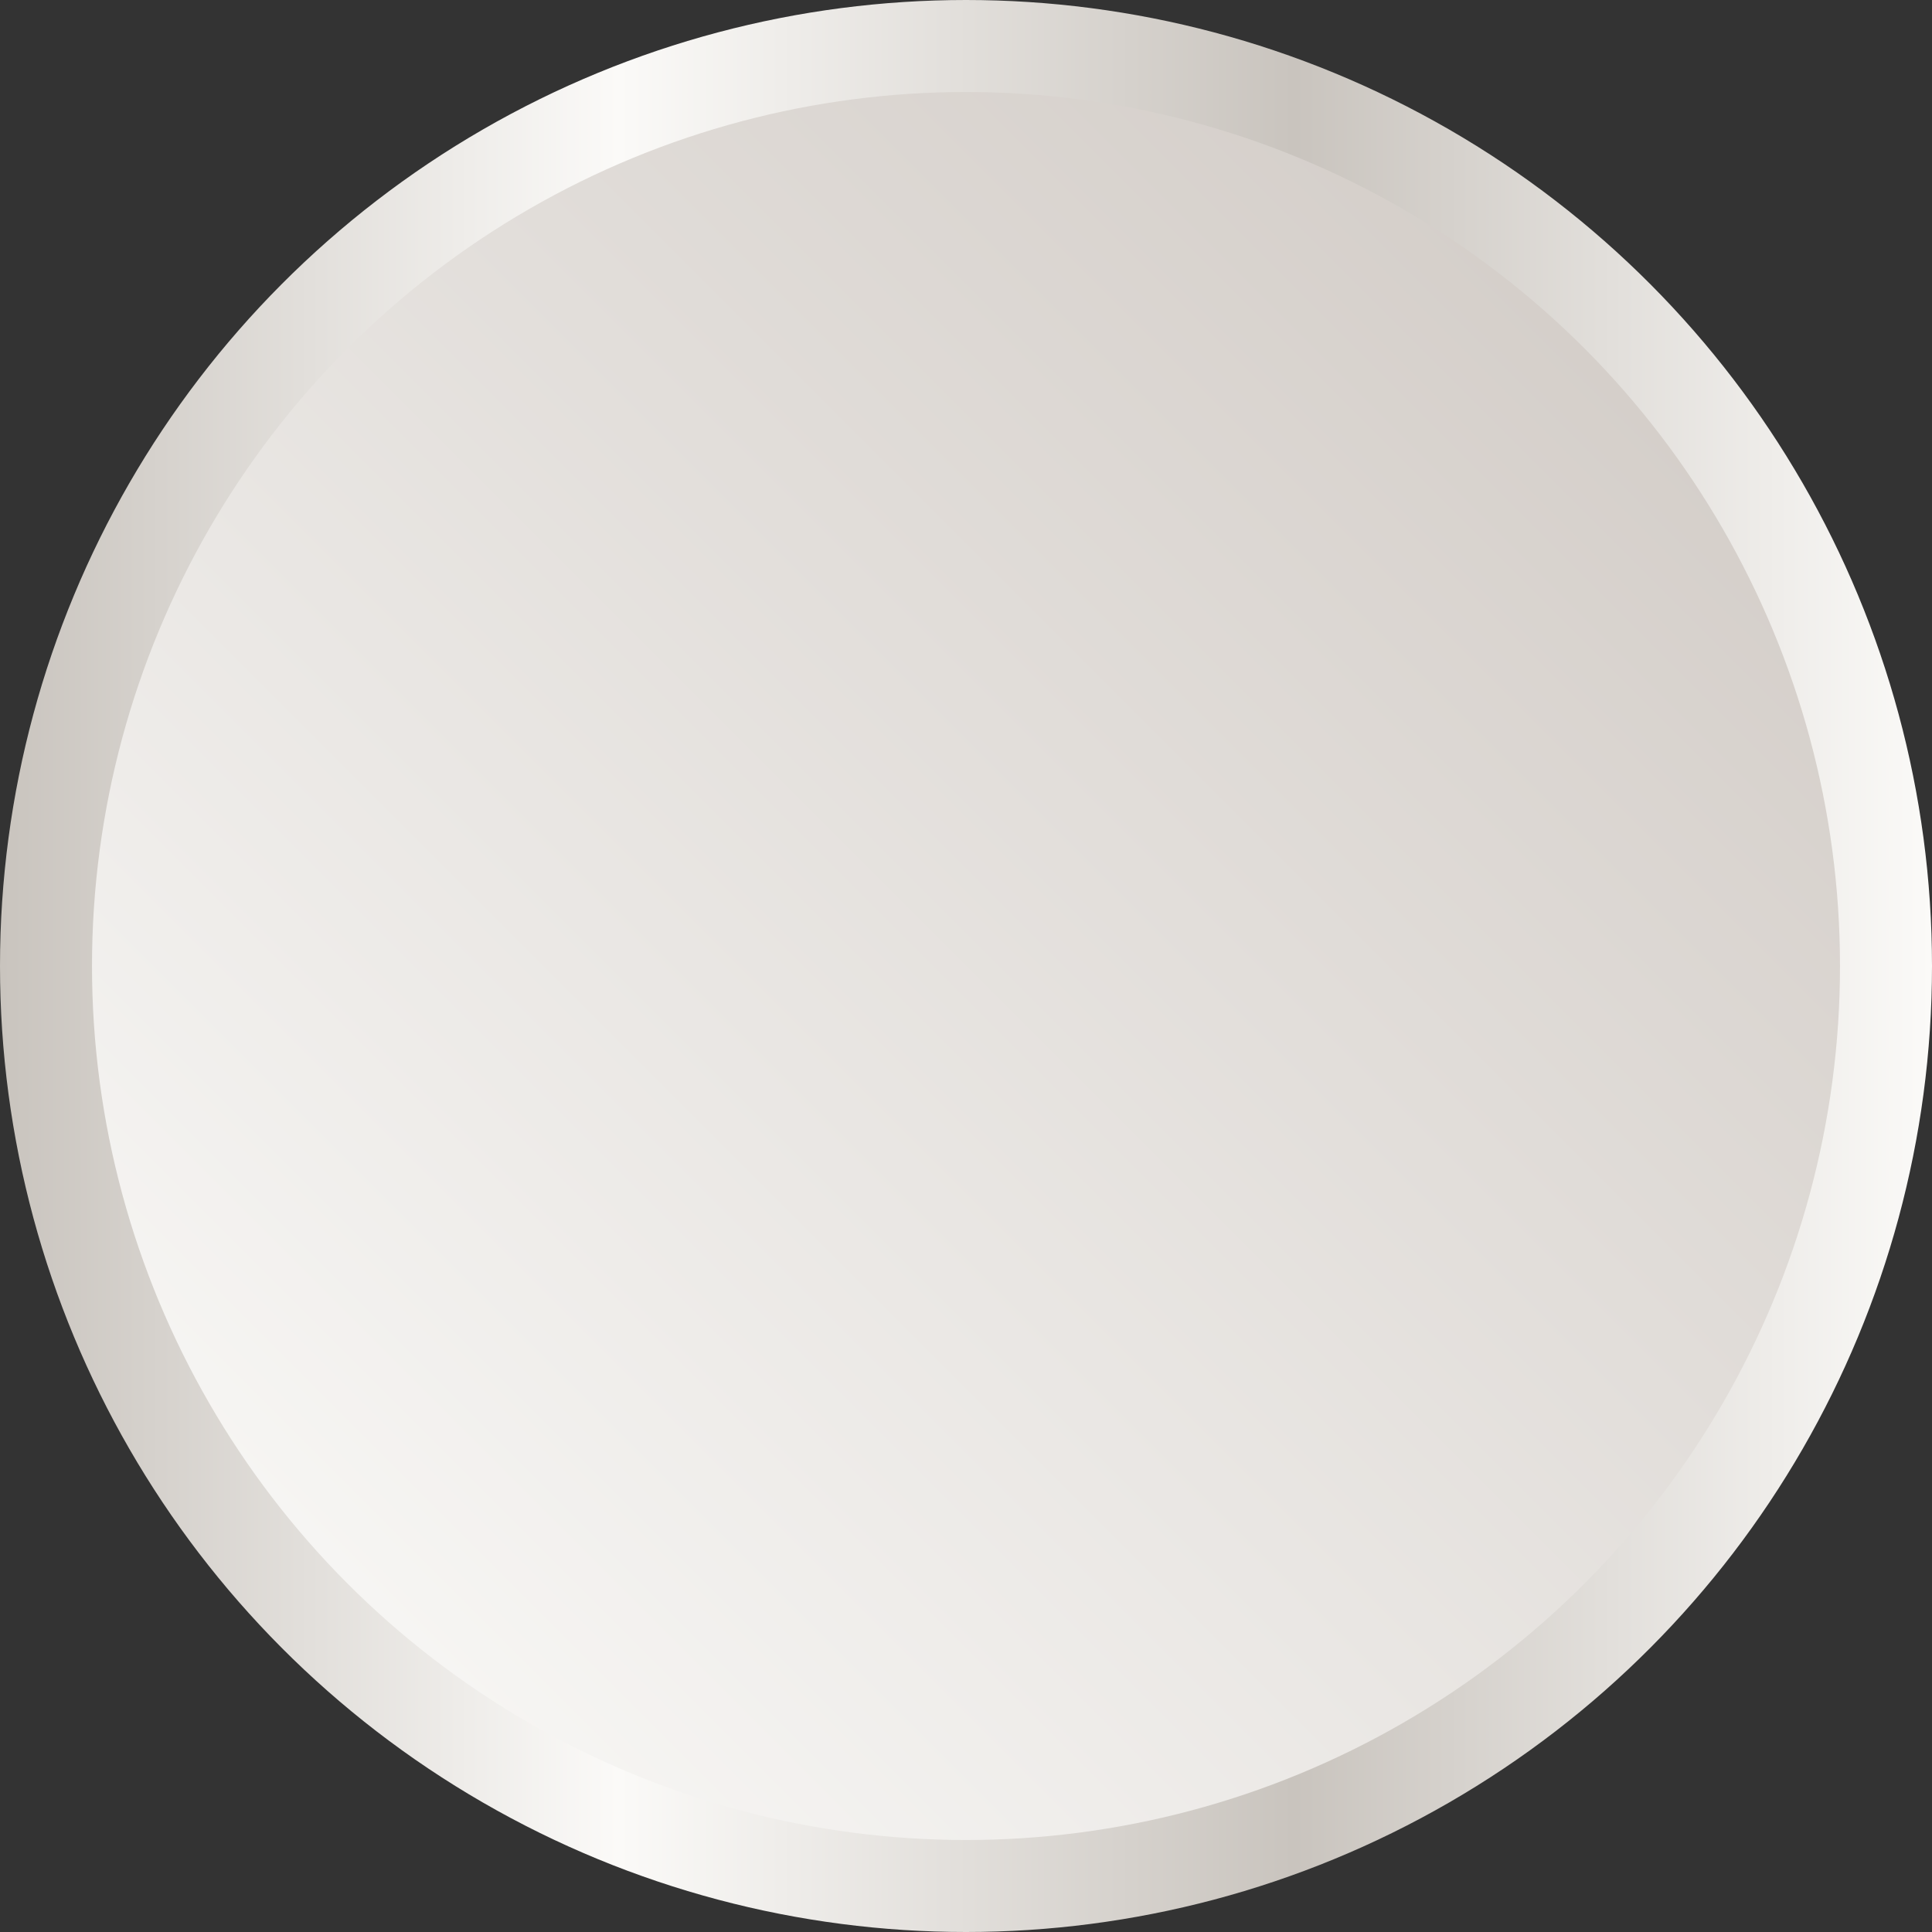 <svg xmlns="http://www.w3.org/2000/svg" xmlns:xlink="http://www.w3.org/1999/xlink" viewBox="0 0 21 21"><rect x="0" y="0" width="21" height="21" fill="#333333" stroke="none"/><defs><style>.cls-1{stroke-miterlimit:10;fill:url(#linear-gradient);stroke:url(#linear-gradient-2);}</style><linearGradient id="linear-gradient" x1="17.57" y1="3.43" x2="3.43" y2="17.57" gradientUnits="userSpaceOnUse"><stop offset="0" stop-color="#d4cec9"/><stop offset="1" stop-color="#f7f6f4"/></linearGradient><linearGradient id="linear-gradient-2" y1="10.5" x2="21" y2="10.5" gradientUnits="userSpaceOnUse"><stop offset="0" stop-color="#c9c4be"/><stop offset="0.32" stop-color="#fbfaf8"/><stop offset="0.67" stop-color="#c9c4be"/><stop offset="1" stop-color="#fbfaf8"/></linearGradient></defs><title>14k White</title><g id="Layer_2" data-name="Layer 2"><g id="Layer_1-2" data-name="Layer 1"><circle class="cls-1" cx="10.5" cy="10.5" r="10"/></g></g></svg>